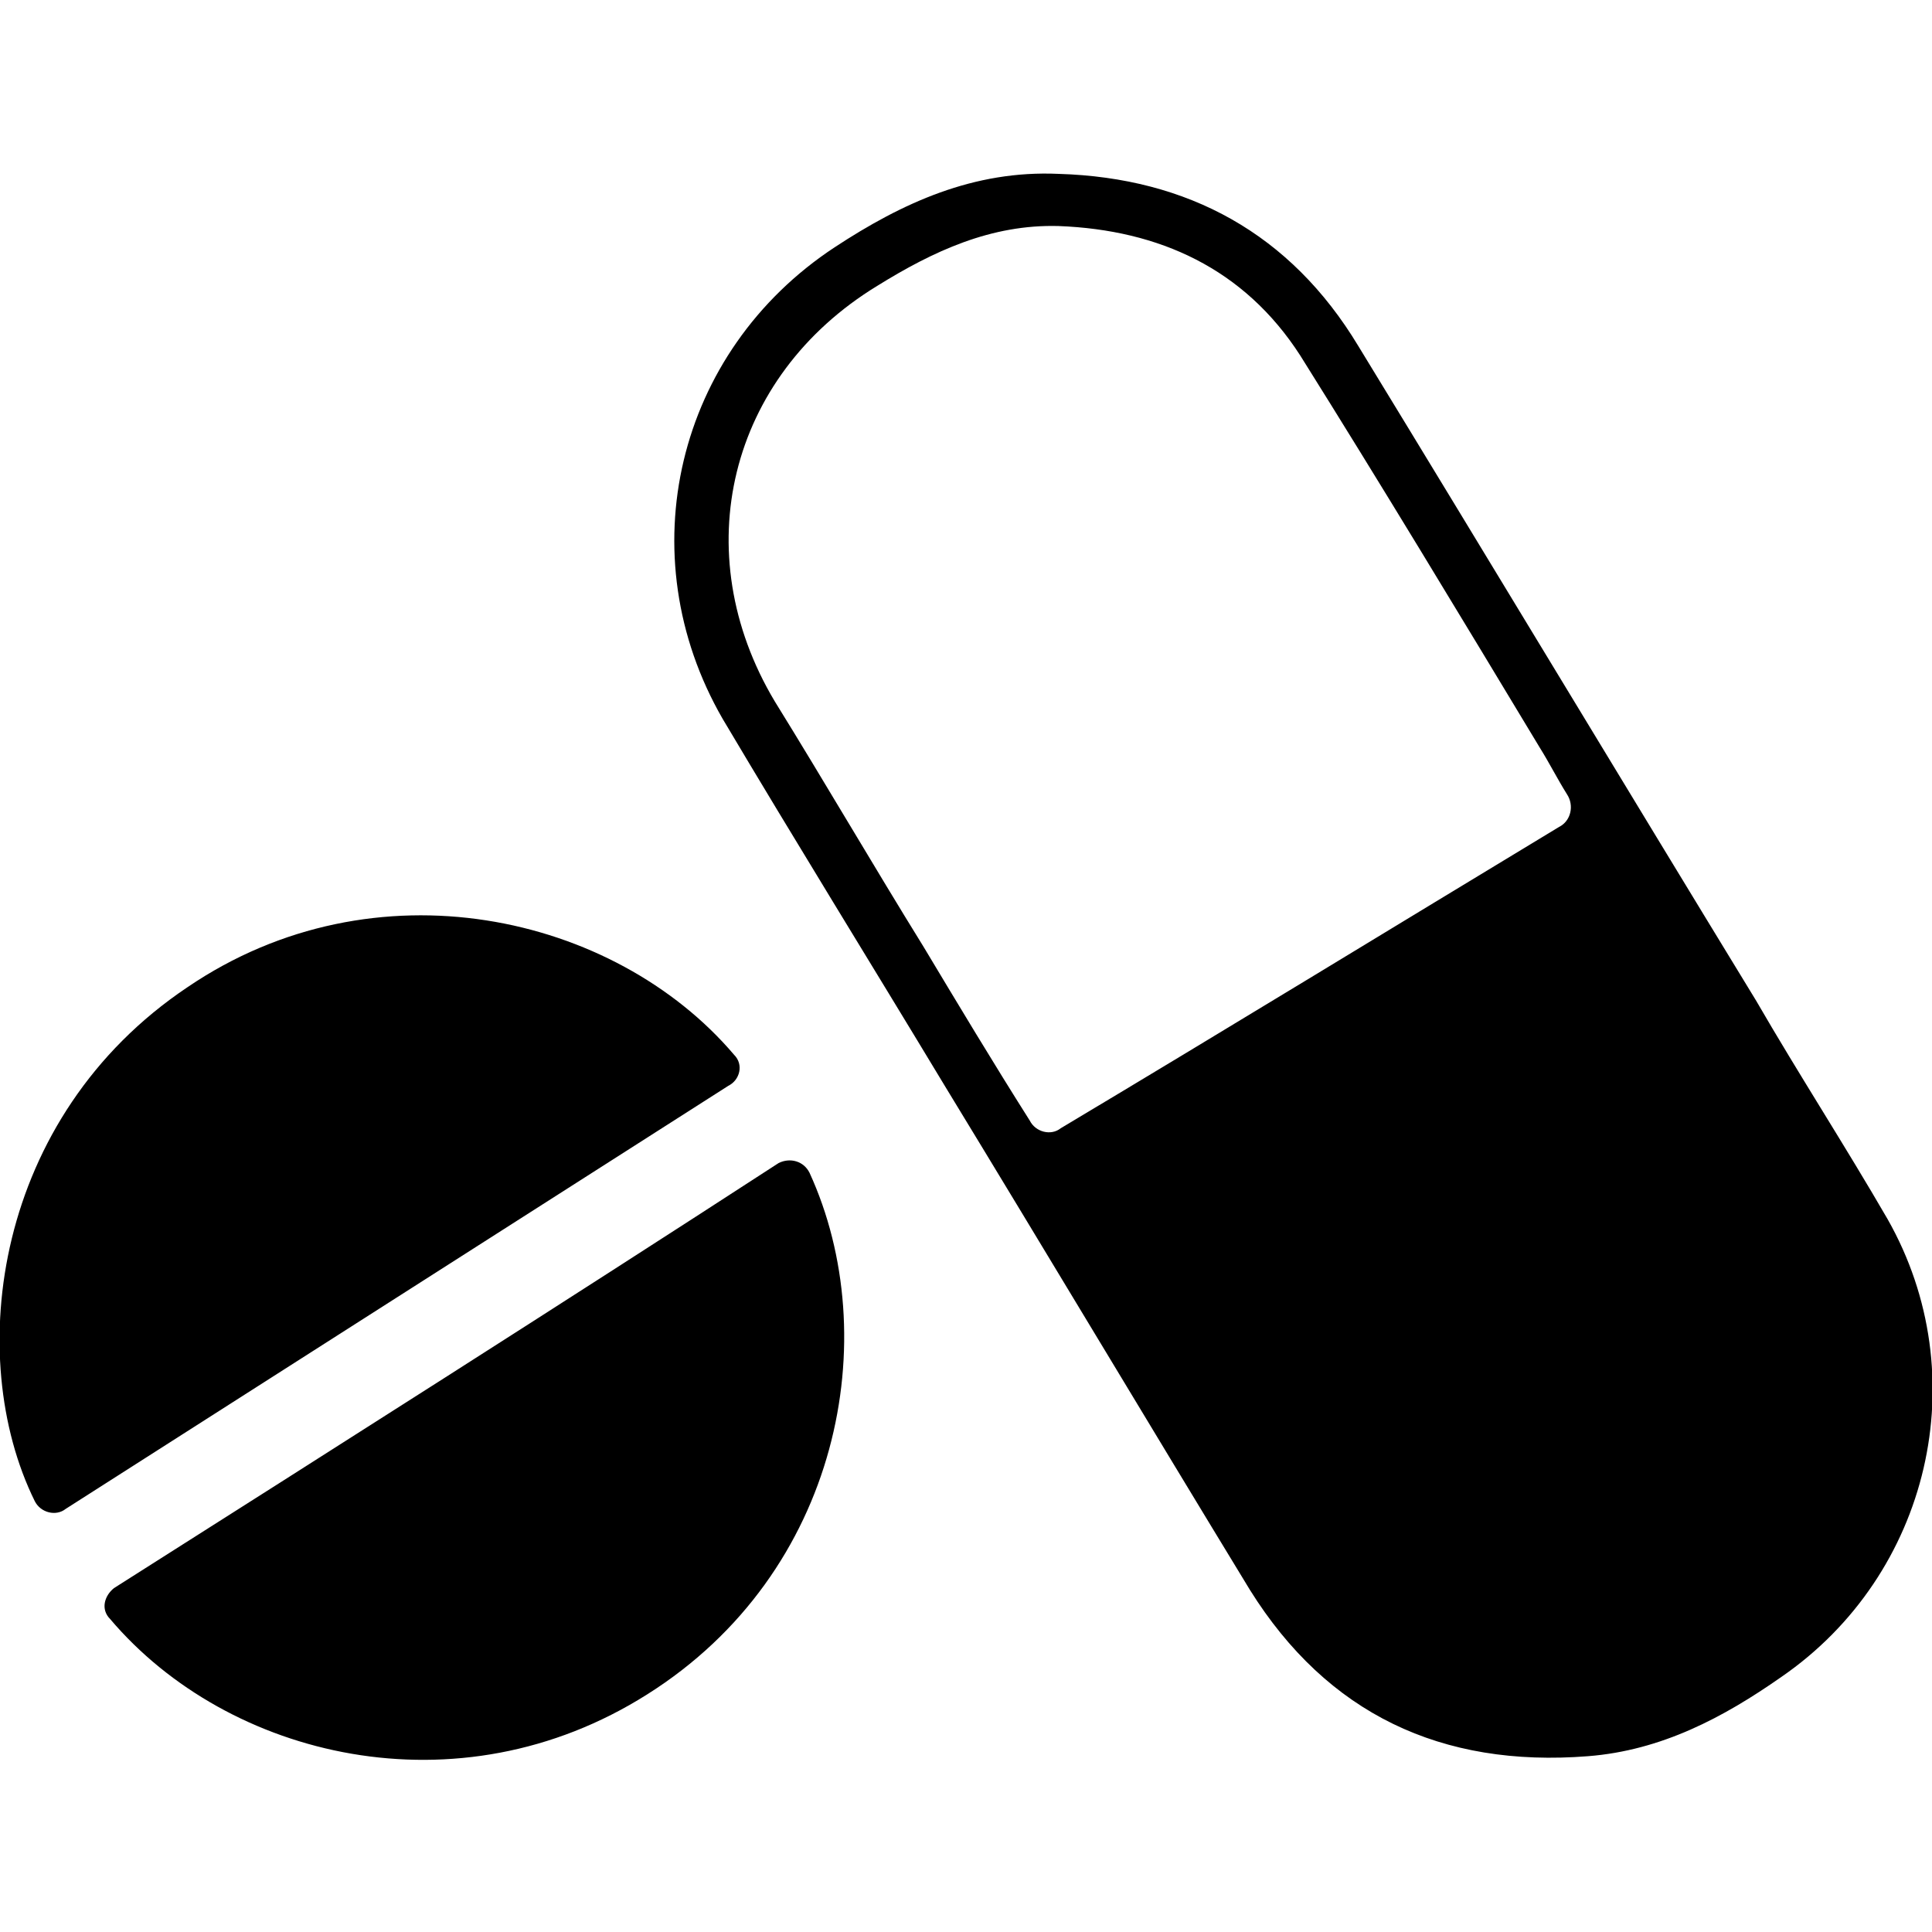 <svg width="64" height="64" viewBox="0 0 1000 1000" xmlns="http://www.w3.org/2000/svg"><path d="M977 631c-22-38-46-75-68-113-69-113-137-226-206-339-35-58-88-87-155-89-44-2-81 15-116 38-82 54-107 159-58 244 38 64 77 127 115 190 53 87 105 174 158 261 40 64 99 92 175 86 38-3 70-20 100-41 77-53 101-156 55-237zM807 428c-86 52-171 104-258 156-5 4-13 2-16-4-19-30-37-60-55-90-26-42-51-85-77-127-46-77-24-168 53-215 29-18 59-32 94-31 52 2 96 22 125 67 42 67 83 135 124 203 5 8 9 16 14 24 4 6 2 14-4 17zM380 546c-62-73-186-101-283-35C-3 578-19 702 18 777c3 6 11 8 16 4l343-219c6-3 8-11 3-16zm23 56C289 676 174 749 59 822c-5 4-7 11-2 16 61 72 180 101 278 39 100-63 123-185 84-270-3-6-10-8-16-5z"/></svg>